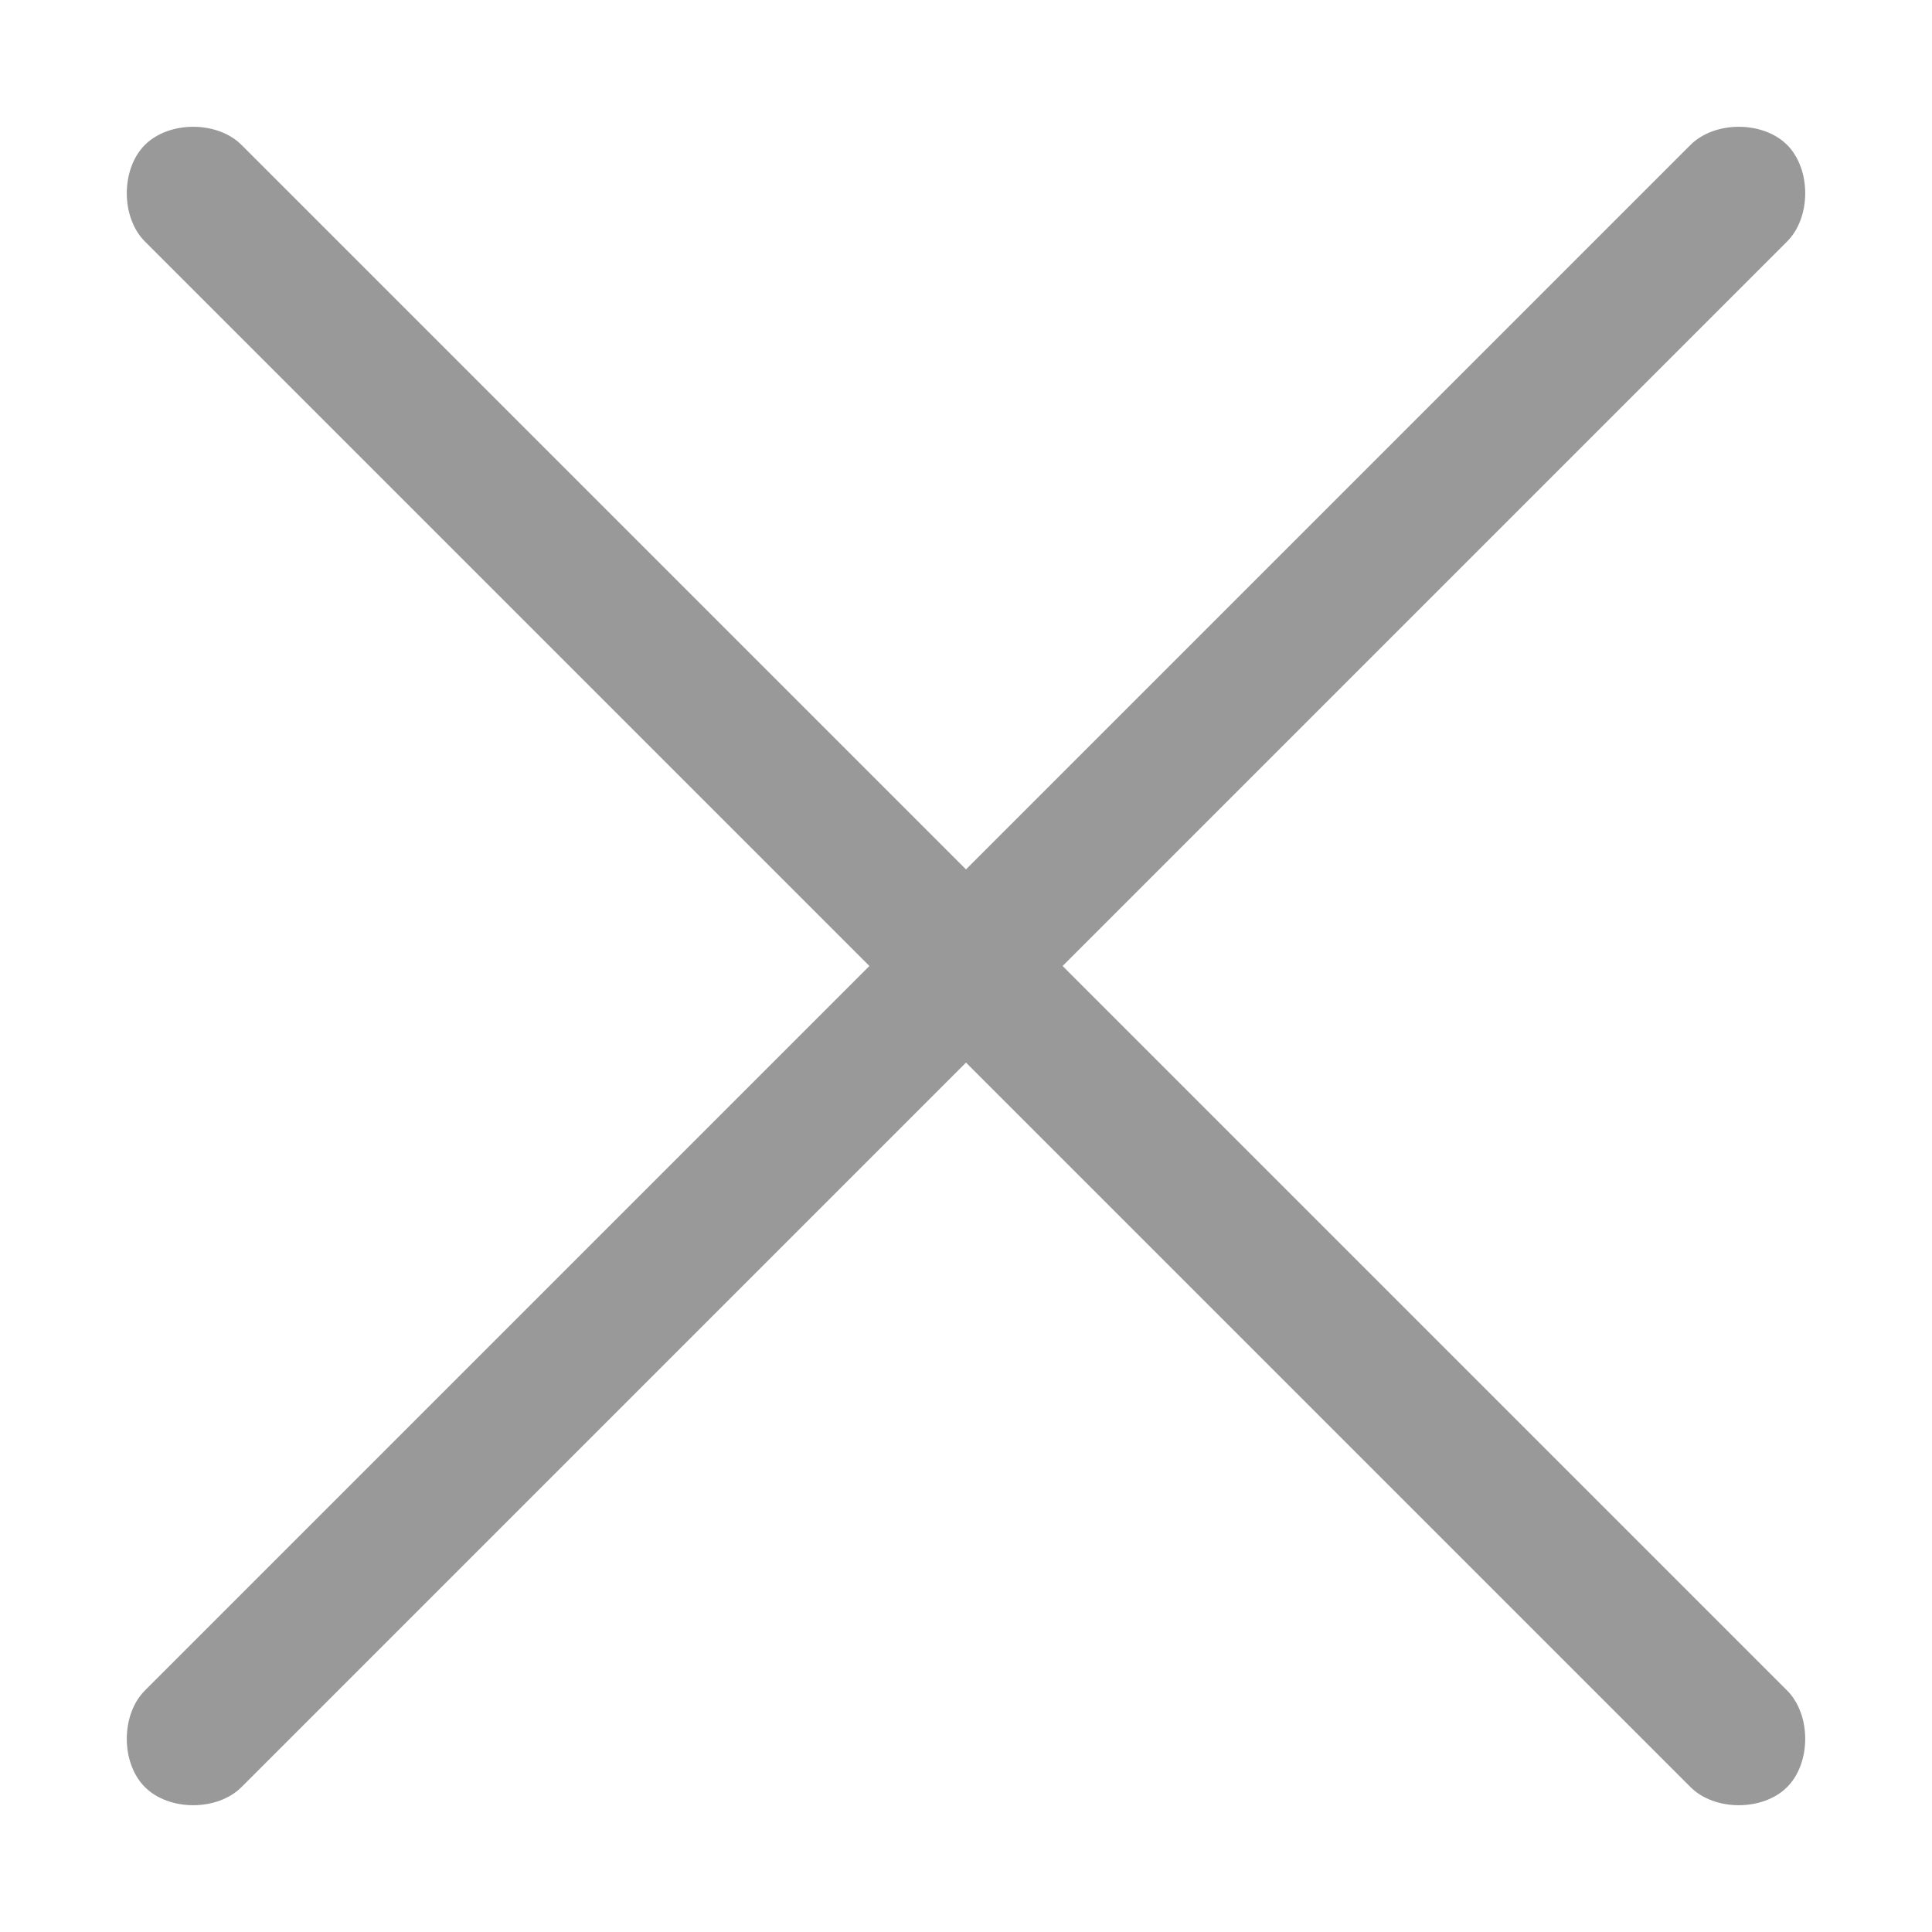 <?xml version="1.0" encoding="utf-8"?>
<!-- Generator: Adobe Illustrator 23.0.3, SVG Export Plug-In . SVG Version: 6.00 Build 0)  -->
<svg version="1.1" id="Layer_1" xmlns="http://www.w3.org/2000/svg" xmlns:xlink="http://www.w3.org/1999/xlink" x="0px" y="0px"
	 width="16px" height="16px" viewBox="0 0 16 16" style="enable-background:new 0 0 16 16;" xml:space="preserve">
<style type="text/css">
	.st0{fill-rule:evenodd;clip-rule:evenodd;fill-opacity:0.4;}
</style>
<title>Button Icons/close</title>
<desc>Created with Sketch.</desc>
<path id="close_dark" class="st0" d="M8,7.2l6-6c0.2-0.2,0.6-0.2,0.8,0s0.2,0.6,0,0.8l-6,6l6,6c0.2,0.2,0.2,0.6,0,0.8
	s-0.6,0.2-0.8,0l-6-6l-6,6c-0.2,0.2-0.6,0.2-0.8,0S1,14.2,1.2,14l6-6l-6-6C1,1.8,1,1.4,1.2,1.2S1.8,1,2,1.2L8,7.2z"/>
</svg>
